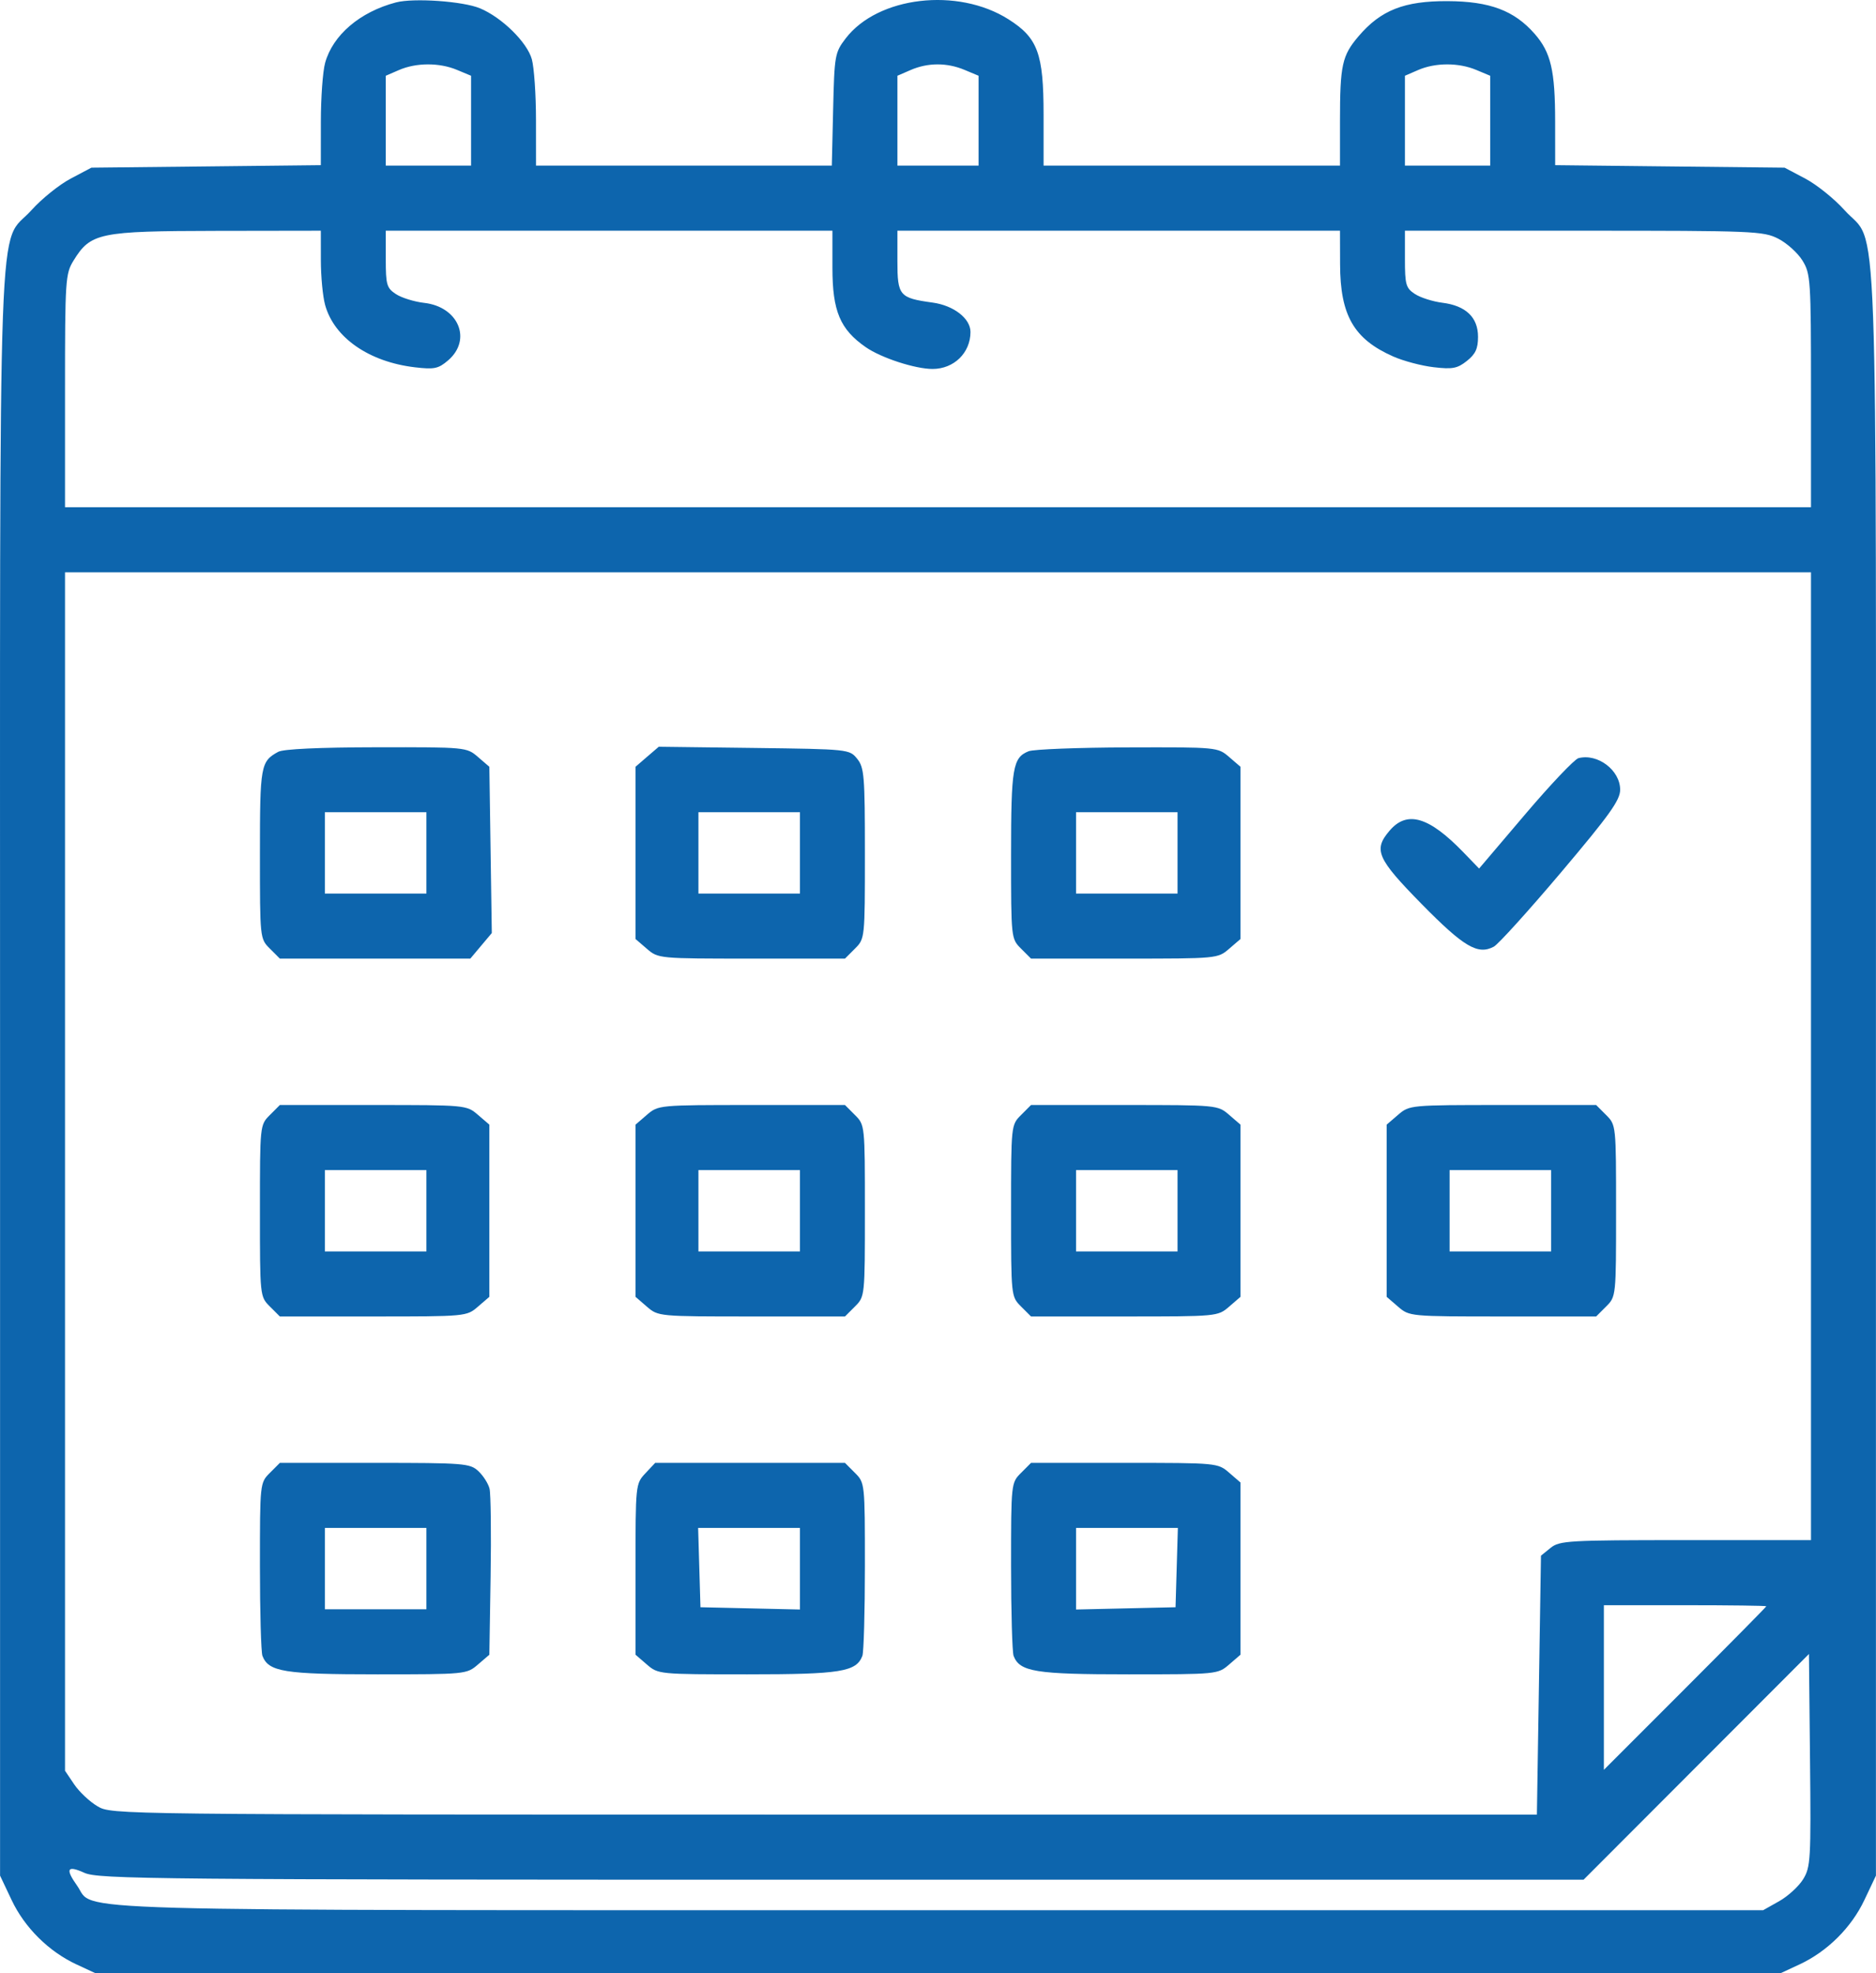 <svg width="58" height="61" viewBox="0 0 58 61" fill="none" xmlns="http://www.w3.org/2000/svg">
<path fill-rule="evenodd" clip-rule="evenodd" d="M12.241 0.075C11.128 0.368 10.29 1.083 10.052 1.943C9.979 2.204 9.92 3.022 9.92 3.762L9.919 5.106L6.372 5.145L2.826 5.183L2.185 5.522C1.832 5.708 1.287 6.147 0.973 6.497C-0.087 7.677 0.002 5.247 0.002 33.145L0.002 57.983L0.359 58.737C0.763 59.592 1.511 60.333 2.372 60.731L2.952 61H29H55.048L55.628 60.731C56.489 60.333 57.237 59.592 57.641 58.737L57.998 57.983L57.998 33.145C57.998 5.247 58.087 7.677 57.027 6.497C56.713 6.147 56.167 5.708 55.815 5.522L55.174 5.183L51.627 5.145L48.081 5.106L48.08 3.762C48.08 2.179 47.949 1.619 47.445 1.044C46.813 0.324 46.059 0.041 44.754 0.035C43.414 0.029 42.693 0.313 42.008 1.114C41.491 1.719 41.428 2.005 41.428 3.753V5.12H36.846H32.264V3.544C32.264 1.657 32.086 1.172 31.183 0.599C29.608 -0.402 27.136 -0.111 26.143 1.191C25.812 1.625 25.797 1.709 25.758 3.381L25.717 5.12H21.145H16.572L16.571 3.706C16.571 2.928 16.513 2.085 16.443 1.833C16.298 1.307 15.518 0.54 14.84 0.257C14.318 0.038 12.787 -0.069 12.241 0.075ZM14.128 2.16L14.564 2.342V3.731V5.12H13.245H11.927V3.731V2.342L12.335 2.165C12.867 1.934 13.583 1.932 14.128 2.16ZM29.82 2.16L30.255 2.342V3.731V5.12H29H27.745V3.731V2.342L28.153 2.165C28.683 1.934 29.277 1.932 29.82 2.16ZM45.637 2.16L46.072 2.342V3.731V5.12H44.754H43.436V3.731V2.342L43.844 2.165C44.375 1.934 45.092 1.932 45.637 2.16ZM9.92 8.043C9.92 8.544 9.979 9.168 10.052 9.429C10.332 10.441 11.41 11.188 12.83 11.355C13.43 11.425 13.553 11.399 13.857 11.138C14.599 10.498 14.175 9.483 13.114 9.363C12.809 9.328 12.417 9.207 12.243 9.093C11.956 8.905 11.927 8.807 11.927 8.009V7.132H18.832H25.736V8.277C25.736 9.618 25.972 10.181 26.766 10.732C27.244 11.064 28.293 11.406 28.833 11.406C29.493 11.406 30.004 10.907 30.004 10.263C30.004 9.845 29.487 9.444 28.833 9.354C27.806 9.213 27.745 9.141 27.745 8.07V7.132H34.586H41.428L41.431 8.169C41.435 9.749 41.856 10.481 43.071 11.019C43.386 11.159 43.951 11.309 44.325 11.352C44.906 11.42 45.056 11.392 45.351 11.158C45.617 10.947 45.696 10.778 45.696 10.413C45.696 9.81 45.319 9.45 44.593 9.359C44.297 9.322 43.915 9.2 43.745 9.089C43.466 8.905 43.436 8.802 43.436 8.009V7.132H48.965C54.216 7.132 54.517 7.144 54.978 7.379C55.244 7.515 55.581 7.819 55.726 8.054C55.978 8.462 55.99 8.643 55.99 12.081V15.68H29H2.01V12.081C2.01 8.645 2.022 8.462 2.274 8.055C2.803 7.197 3.062 7.144 6.686 7.137L9.919 7.132L9.92 8.043ZM55.99 32.652V47.611H52.112C48.482 47.611 48.215 47.627 47.938 47.852L47.642 48.092L47.579 52.094L47.516 56.097H25.485C3.487 56.097 3.453 56.097 3.015 55.839C2.773 55.697 2.449 55.392 2.293 55.16L2.01 54.74V36.216V17.692H29H55.99V32.652ZM8.601 23.242C8.058 23.54 8.036 23.663 8.036 26.396C8.036 29.012 8.036 29.018 8.344 29.326L8.652 29.634H11.597H14.541L14.873 29.239L15.205 28.844L15.167 26.274L15.129 23.704L14.776 23.4C14.427 23.099 14.404 23.097 11.638 23.101C9.865 23.104 8.761 23.155 8.601 23.242ZM20.007 23.394L19.648 23.704V26.366V29.028L20 29.331C20.35 29.633 20.368 29.634 23.238 29.634H26.124L26.432 29.326C26.74 29.018 26.74 29.012 26.74 26.386C26.74 23.983 26.72 23.728 26.501 23.457C26.263 23.162 26.238 23.16 23.314 23.122L20.367 23.085L20.007 23.394ZM31.801 23.224C31.311 23.422 31.259 23.727 31.259 26.426C31.259 29.01 31.26 29.018 31.568 29.326L31.876 29.634H34.762C37.632 29.634 37.65 29.633 38 29.331L38.352 29.028V26.366V23.704L38 23.401C37.65 23.099 37.631 23.097 34.862 23.105C33.329 23.11 31.952 23.163 31.801 23.224ZM48.802 23.437C48.681 23.468 47.94 24.248 47.155 25.172L45.729 26.85L45.242 26.346C44.179 25.247 43.504 25.047 42.966 25.674C42.452 26.272 42.567 26.535 43.956 27.95C45.258 29.274 45.69 29.529 46.184 29.265C46.322 29.191 47.258 28.157 48.263 26.968C49.764 25.192 50.09 24.736 50.09 24.414C50.09 23.81 49.397 23.285 48.802 23.437ZM13.183 26.366V27.623H11.614H10.044V26.366V25.109H11.614H13.183V26.366ZM24.732 26.366V27.623H23.163H21.593V26.366V25.109H23.163H24.732V26.366ZM36.406 26.366V27.623H34.837H33.268V26.366V25.109H34.837H36.406V26.366ZM8.344 34.469C8.036 34.777 8.036 34.781 8.036 37.429C8.036 40.076 8.036 40.081 8.344 40.389L8.652 40.697H11.538C14.408 40.697 14.426 40.696 14.776 40.394L15.129 40.09V37.429V34.767L14.776 34.464C14.426 34.162 14.408 34.16 11.538 34.16H8.652L8.344 34.469ZM20 34.464L19.648 34.767V37.429V40.09L20 40.394C20.35 40.696 20.368 40.697 23.238 40.697H26.124L26.432 40.389C26.74 40.081 26.74 40.076 26.74 37.429C26.74 34.781 26.74 34.777 26.432 34.469L26.124 34.16H23.238C20.368 34.16 20.35 34.162 20 34.464ZM31.568 34.469C31.26 34.777 31.259 34.781 31.259 37.429C31.259 40.076 31.26 40.081 31.568 40.389L31.876 40.697H34.762C37.632 40.697 37.65 40.696 38 40.394L38.352 40.09V37.429V34.767L38 34.464C37.65 34.162 37.632 34.16 34.762 34.16H31.876L31.568 34.469ZM43.224 34.464L42.871 34.767V37.429V40.09L43.224 40.394C43.574 40.696 43.592 40.697 46.462 40.697H49.348L49.656 40.389C49.964 40.081 49.964 40.076 49.964 37.429C49.964 34.781 49.964 34.777 49.656 34.469L49.348 34.16H46.462C43.592 34.16 43.574 34.162 43.224 34.464ZM13.183 37.429V38.686H11.614H10.044V37.429V36.172H11.614H13.183V37.429ZM24.732 37.429V38.686H23.163H21.593V37.429V36.172H23.163H24.732V37.429ZM36.406 37.429V38.686H34.837H33.268V37.429V36.172H34.837H36.406V37.429ZM47.956 37.429V38.686H46.386H44.817V37.429V36.172H46.386H47.956V37.429ZM8.344 45.532C8.037 45.839 8.036 45.849 8.036 48.413C8.036 49.828 8.071 51.077 8.114 51.189C8.303 51.682 8.786 51.76 11.663 51.76C14.4 51.76 14.427 51.757 14.776 51.457L15.129 51.154L15.168 48.731C15.189 47.398 15.174 46.179 15.135 46.021C15.095 45.862 14.94 45.618 14.789 45.478C14.531 45.237 14.356 45.223 11.584 45.223H8.652L8.344 45.532ZM19.952 45.547C19.65 45.87 19.648 45.891 19.648 48.513V51.153L20 51.457C20.349 51.758 20.375 51.76 23.113 51.76C25.99 51.76 26.473 51.682 26.662 51.189C26.705 51.077 26.74 49.828 26.74 48.413C26.74 45.849 26.739 45.839 26.432 45.532L26.124 45.223H23.19H20.256L19.952 45.547ZM31.568 45.532C31.261 45.839 31.259 45.849 31.259 48.413C31.259 49.828 31.295 51.077 31.337 51.189C31.527 51.682 32.01 51.76 34.887 51.76C37.624 51.76 37.651 51.758 38 51.457L38.352 51.153V48.492V45.83L38 45.526C37.65 45.225 37.632 45.223 34.762 45.223H31.876L31.568 45.532ZM13.183 48.492V49.749H11.614H10.044V48.492V47.234H11.614H13.183V48.492ZM24.732 48.495V49.756L23.194 49.721L21.656 49.686L21.62 48.46L21.584 47.234H23.158H24.732V48.495ZM36.38 48.46L36.344 49.686L34.806 49.721L33.268 49.756V48.495V47.234H34.842H36.416L36.38 48.46ZM54.609 49.656C54.609 49.673 53.479 50.818 52.098 52.2L49.587 54.712V52.167V49.623H52.098C53.479 49.623 54.609 49.638 54.609 49.656ZM55.747 58.095C55.611 58.315 55.278 58.62 55.006 58.773L54.512 59.051H29.079C1.052 59.051 2.962 59.105 2.385 58.295C2.012 57.77 2.075 57.654 2.607 57.895C3.044 58.093 4.701 58.109 26.018 58.109H48.959L52.443 54.62L55.927 51.131L55.96 54.413C55.992 57.49 55.978 57.72 55.747 58.095Z" fill="#0D65AD"/>
</svg>
